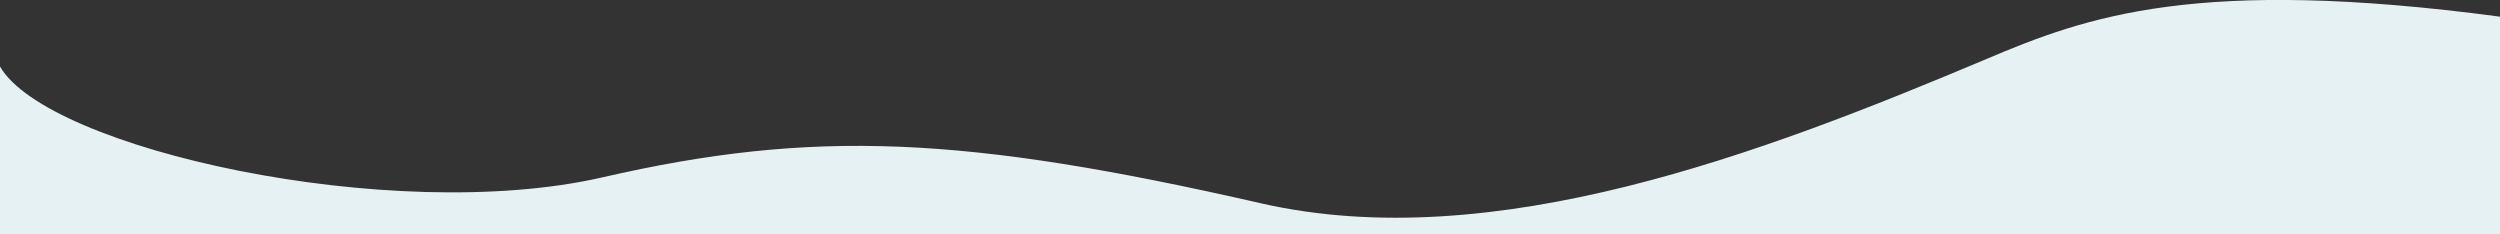<?xml version="1.0" encoding="utf-8"?>
<!-- Generator: Adobe Illustrator 26.0.0, SVG Export Plug-In . SVG Version: 6.00 Build 0)  -->
<svg version="1.1" id="Layer_1" xmlns="http://www.w3.org/2000/svg" xmlns:xlink="http://www.w3.org/1999/xlink" x="0px" y="0px"
	 viewBox="0 0 1440 134.8" style="enable-background:new 0 0 1440 134.8;" xml:space="preserve">
<rect x="0" y="0" width="1440" height="134.8" fill="#333333" stroke="none"/>
<style type="text/css">
	.st0{fill:#E6F1F4;}
</style>
<path class="st0" d="M1440,134.8V9.6c-174.2-23.2-237.8-0.3-296.3,24.6c-128.5,54.1-283.6,113.4-417.4,82.9
	c-170.8-39-257.7-42.9-379.5-14.9C225.1,130,27,85.6,0,38.3v96.5H1440z"/>
</svg>
